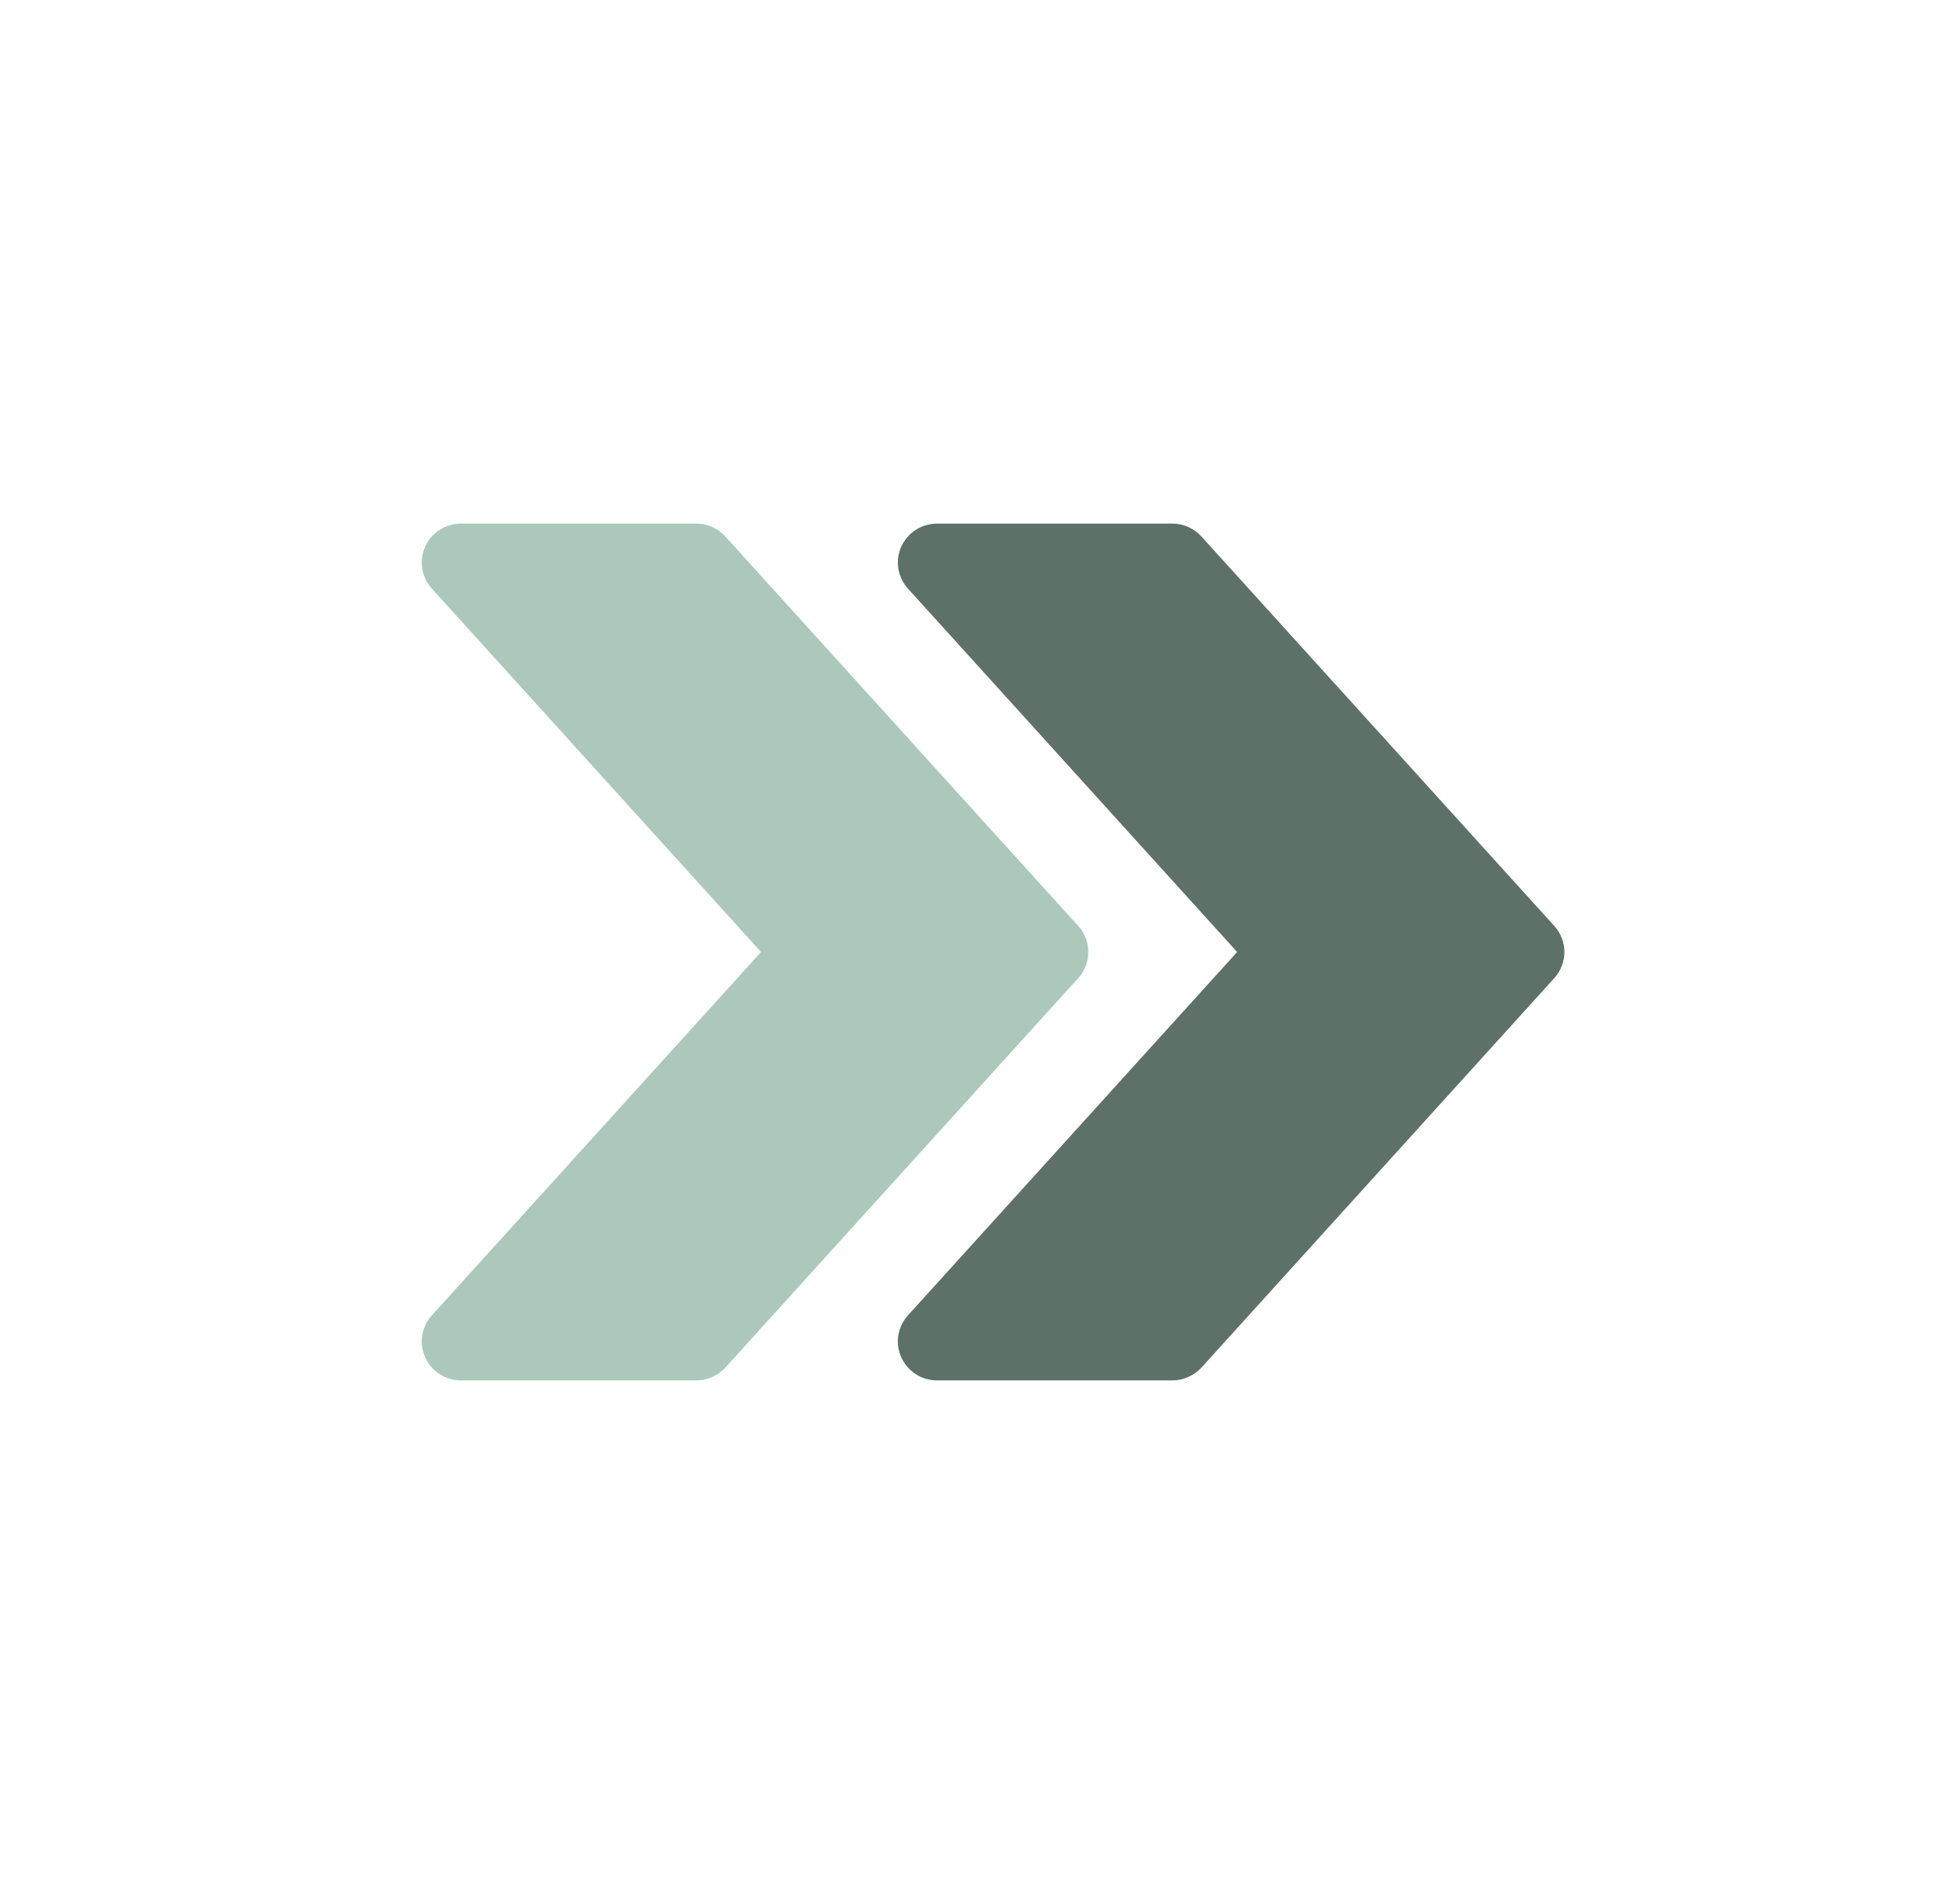 <svg width="41" height="40" viewBox="0 0 41 40" fill="none" xmlns="http://www.w3.org/2000/svg">
<path d="M32.647 19.453L25.236 11.272C25.078 11.098 24.857 11 24.623 11H19.683C19.524 11 19.368 11.046 19.234 11.132C19.101 11.218 18.995 11.34 18.93 11.484C18.798 11.78 18.853 12.126 19.07 12.365L25.985 20L19.07 27.634C18.853 27.874 18.797 28.22 18.93 28.514C19.063 28.81 19.358 29 19.683 29H24.623C24.857 29 25.078 28.9 25.236 28.73L32.647 20.548C32.929 20.237 32.929 19.763 32.647 19.453Z" fill="#5D7168"/>
<path d="M22.647 19.453L15.236 11.272C15.078 11.098 14.857 11 14.623 11H9.683C9.524 11 9.368 11.046 9.234 11.132C9.101 11.218 8.995 11.34 8.93 11.484C8.798 11.78 8.853 12.126 9.07 12.365L15.985 20L9.07 27.634C8.853 27.874 8.797 28.22 8.93 28.514C9.063 28.81 9.358 29 9.683 29H14.623C14.857 29 15.078 28.9 15.236 28.73L22.647 20.548C22.929 20.237 22.929 19.763 22.647 19.453Z" fill="#ABC8BB"/>
</svg>

